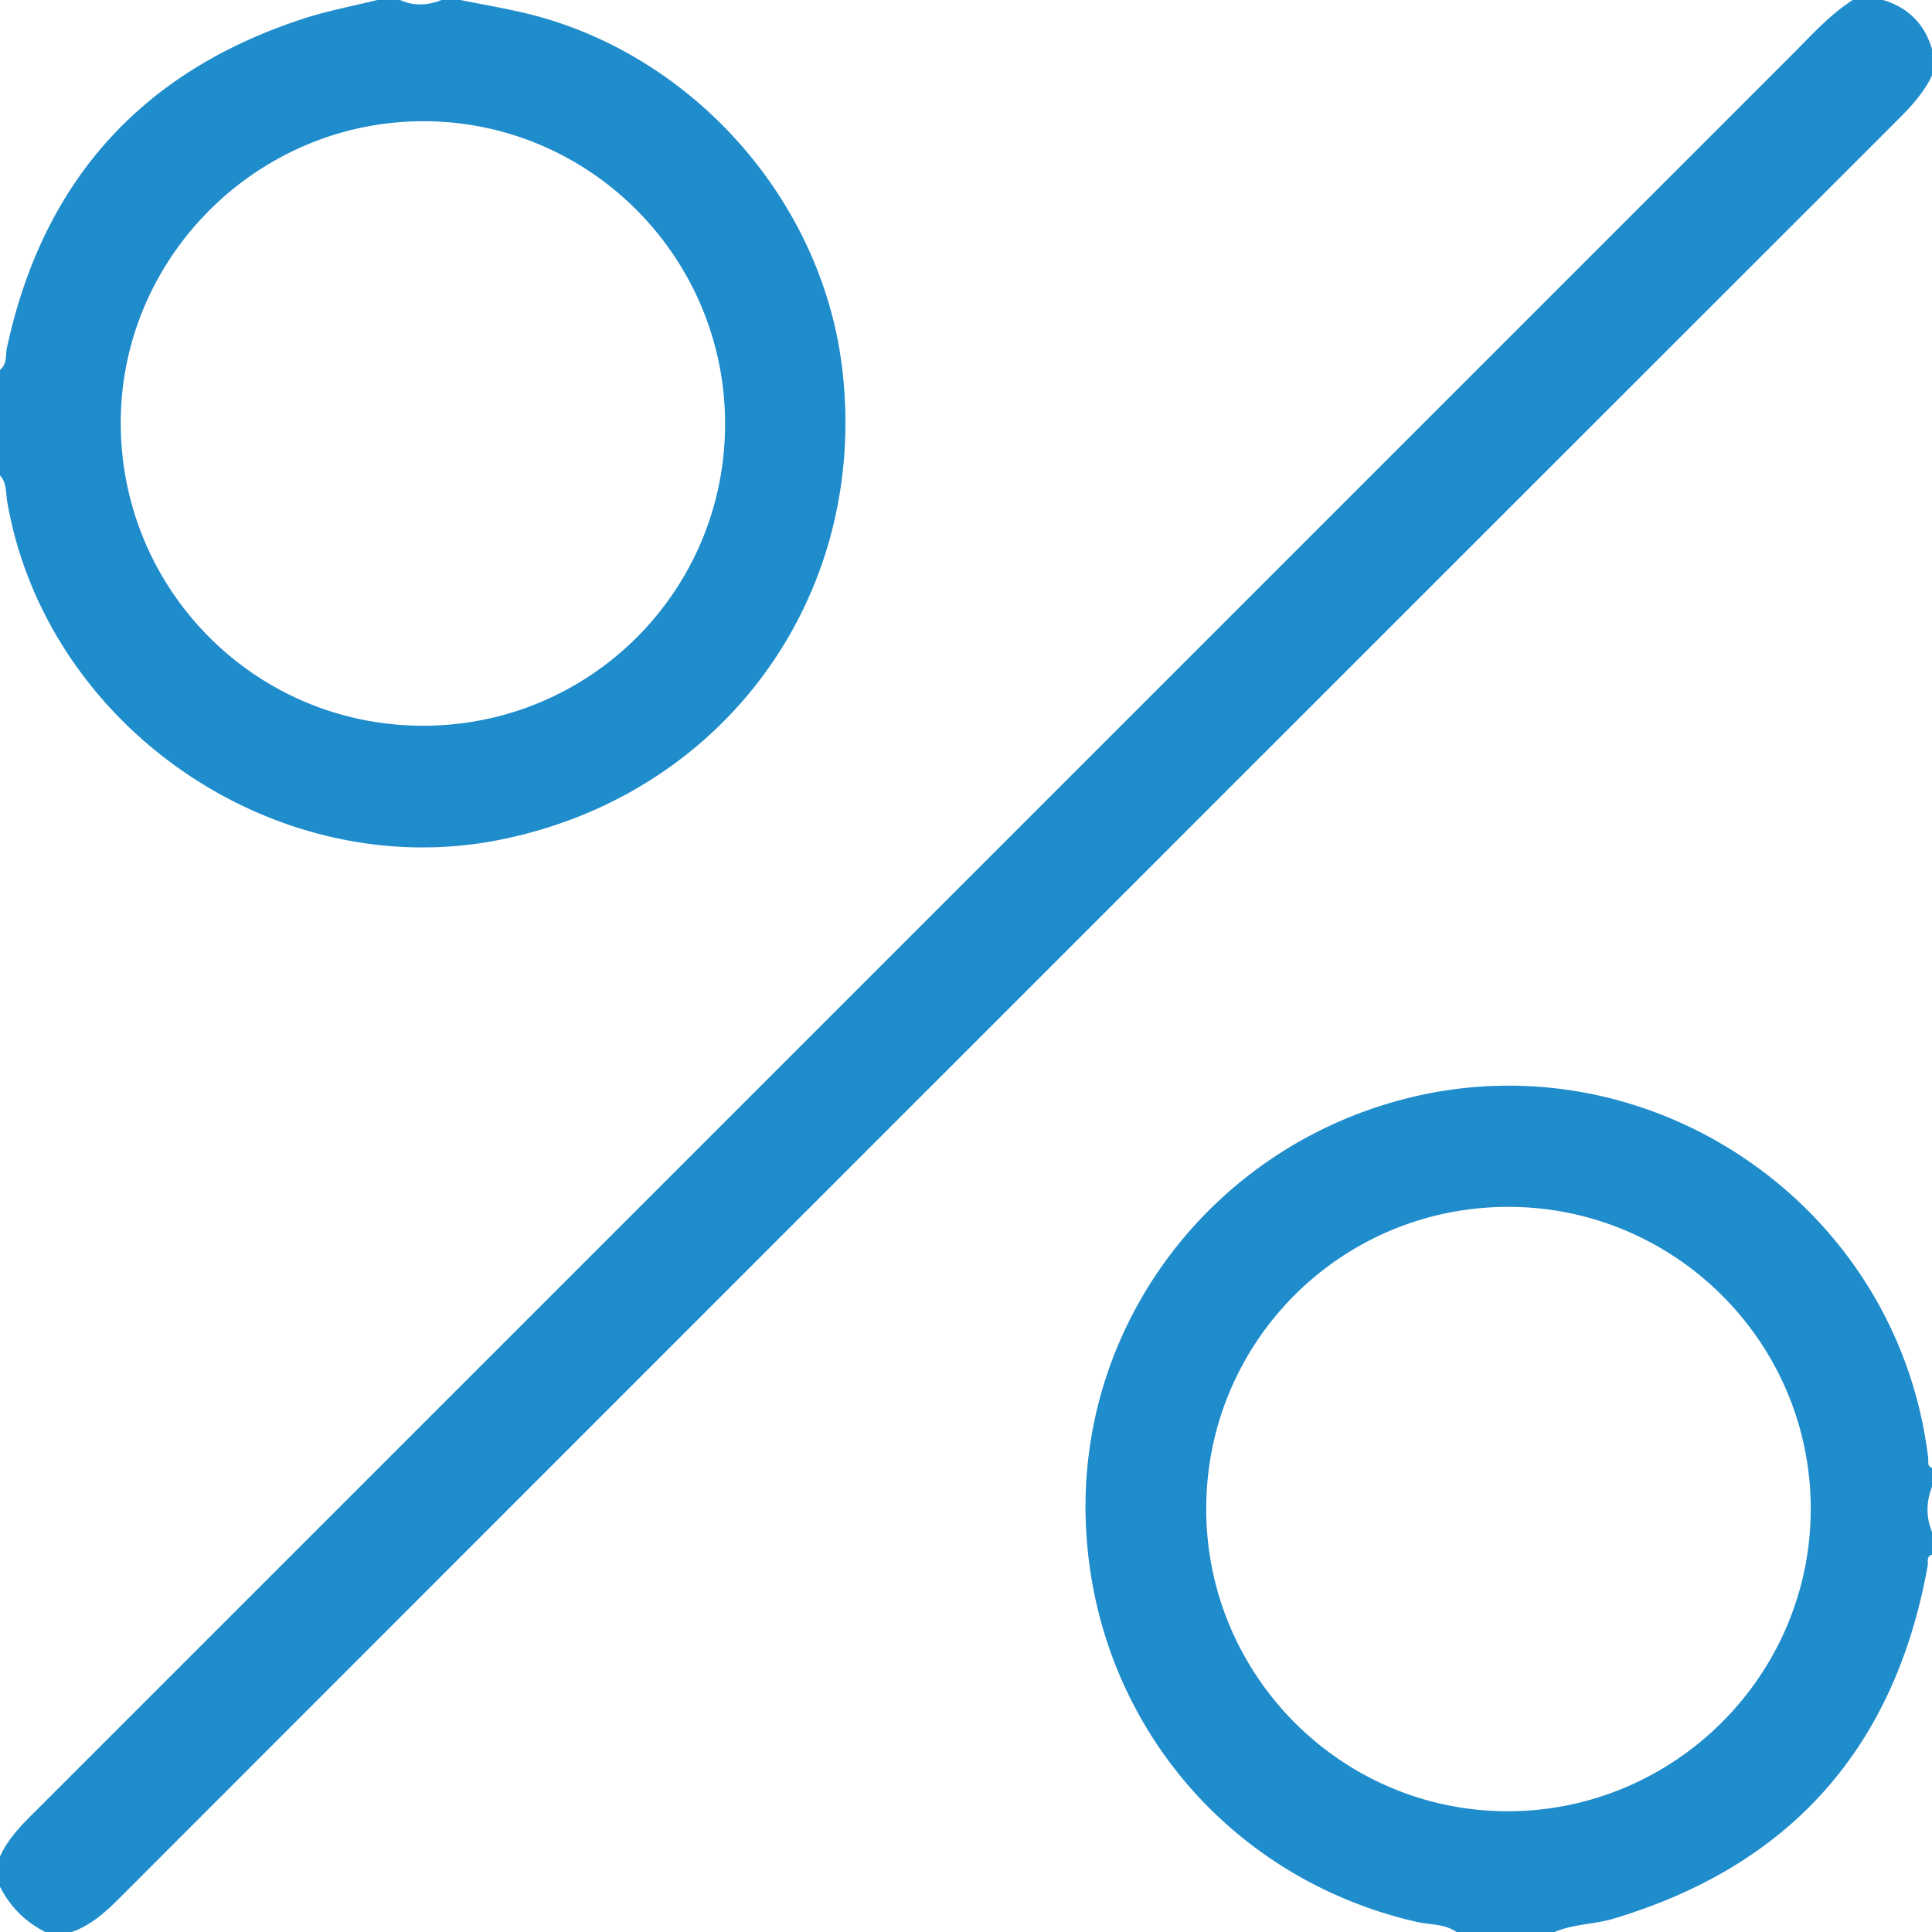 <svg xmlns="http://www.w3.org/2000/svg" width="384.054" height="384.054" xml:space="preserve"><path fill-rule="evenodd" clip-rule="evenodd" fill="#1F8CCC" d="M0 369.052c1.771-3.929 4.843-6.806 7.818-9.781C123.95 243.155 240.07 127.03 356.196 10.91c3.846-3.845 7.474-7.936 12.105-10.91h6.001c5.01 1.492 8.255 4.747 9.751 9.751v5.25c-1.614 3.413-4.106 6.115-6.754 8.761A1178398.714 1178398.714 0 0 0 23.765 377.301c-2.819 2.82-5.683 5.427-9.513 6.753h-5.25c-3.979-2.022-6.979-5.023-9.001-9.001L0 369.052zM91.513 0c3.824.758 7.662 1.451 11.469 2.284 33.543 7.338 60.207 36.603 64.394 70.644 5.574 45.313-23.36 85.199-68.225 94.051-44.516 8.782-90.042-22.604-97.725-67.314-.298-1.732-.054-3.689-1.426-5.152V73.51c1.47-1.126 1.063-2.896 1.378-4.363 7.14-33.166 26.821-55.02 59.067-65.478C65.197 2.128 70.151 1.207 75.011 0h4.5c2.75 1.223 5.501 1.111 8.251 0h3.751zm-7.569 144.267c33.196.079 60.062-26.6 60.19-59.774.128-33.14-26.646-60.233-59.682-60.393-33.035-.159-60.314 26.781-60.447 59.696-.134 33.363 26.655 60.392 59.939 60.471zM289.541 384.054c-2.435-1.669-5.379-1.422-8.073-2.044-38.152-8.806-64.79-41.482-65.664-80.697-.851-38.188 24.643-72.136 61.929-82.467 49.212-13.637 99.562 20.266 105.57 71.077.08.671-.254 1.552.751 1.868v3.75c-1.168 3.001-1.194 6.001 0 9.002v4.5c-1.187.382-.724 1.443-.861 2.213-6.491 36.122-27.2 59.561-62.414 70.141-3.863 1.16-7.99 1.045-11.735 2.657h-19.503zm-49.761-84.3c-.104 33.135 26.711 60.197 59.747 60.294 33.083.097 60.216-26.728 60.422-59.735.208-33.211-26.788-60.366-60.05-60.404-33.201-.039-60.013 26.651-60.119 59.845z"/></svg>